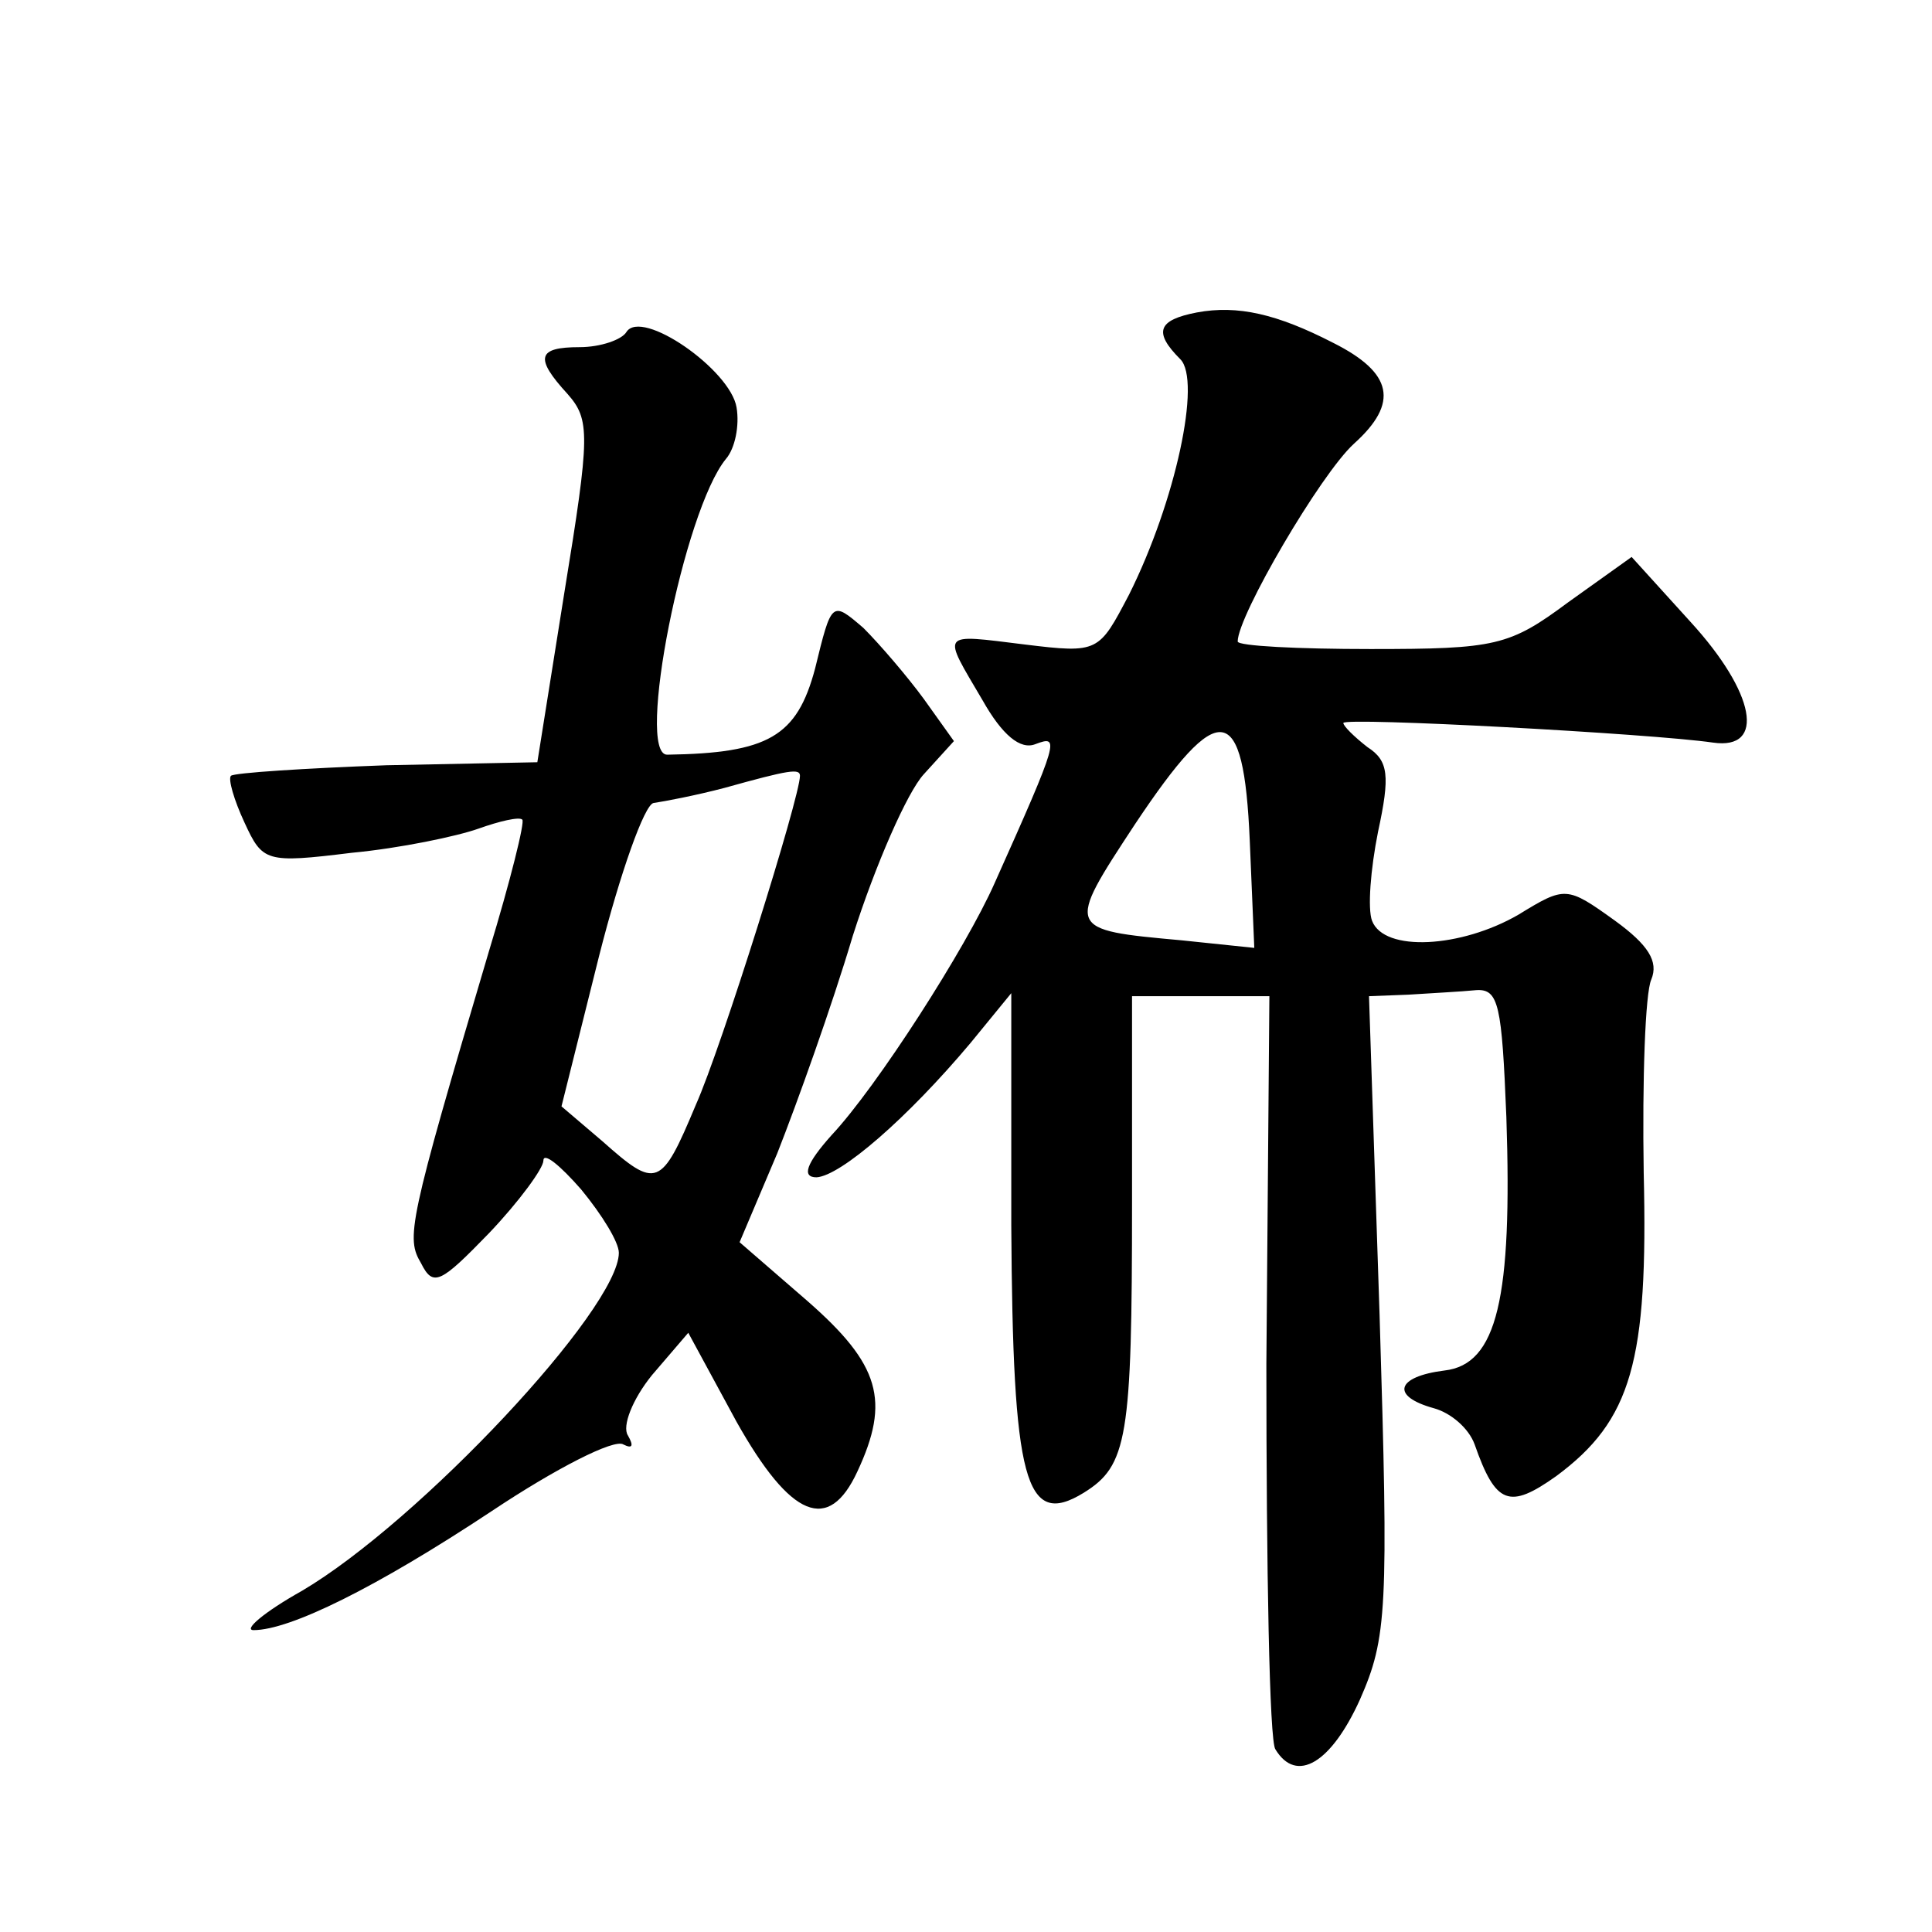 <?xml version="1.0" standalone="no"?>
<!DOCTYPE svg PUBLIC "-//W3C//DTD SVG 20010904//EN"
 "http://www.w3.org/TR/2001/REC-SVG-20010904/DTD/svg10.dtd">
<svg version="1.0" xmlns="http://www.w3.org/2000/svg"
 width="128pt" height="128pt" viewBox="0 0 128 128"
 preserveAspectRatio="xMidYMid meet">
<g transform="translate(0,128) scale(0.1,-0.1)"
fill="#0" stroke="none">
<path d="M793 1073 c-26 -5 -29 -13 -11 -31 14 -14 -3 -94 -34 -156 -20 -38 -20
-39 -69 -33 -57 7 -55 9 -28 -37 13 -23 25 -33 35 -29 16 6 16 4 -27 -92 -19 -43
-78 -135 -108 -167 -17 -19 -20 -28 -10 -28 16 1 60 39 102 89 l27 33 0 -154 c1
-169 9 -201 48 -177 29 18 32 36 32 192 l0 137 45 0 46 0 -2 -244 c0 -135 2 -250
6 -255 14 -23 37 -9 56 33 18 41 19 59 13 255 l-7 211 26 1 c15 1 35 2 45 3 15
1 17 -10 20 -84 4 -120 -6 -164 -41 -168 -32 -4 -36 -17 -7 -25 11 -3 23 -13 27
-24 14 -40 23 -43 54 -21 50 37 61 76 58 201 -1 62 1 119 5 128 5 12 -2 23 -24
39 -32 23 -33 23 -64 4 -38 -22 -89 -25 -97 -4 -3 8 -1 34 4 59 8 37 7 47 -7 56
-9 7 -16 14 -16 16 0 4 204 -7 245 -13 35 -5 28 33 -15 80 l-39 43 -42 -30 c-39
-29 -48 -31 -131 -31 -48 0 -88 2 -88 5 0 17 55 111 77 131 30 27 26 47 -14 67
-37 19 -63 25 -90 20z m35 -350 l3 -71 -48 5 c-77 7 -77 7 -31 77 56 84 72 82 76
-11z M415 1060 c-3 -5 -17 -10 -31 -10 -28 0 -30 -7 -8 -31 15 -17 15 -27 -2 -131
l-18 -113 -100 -2 c-54 -2 -101 -5 -103 -7 -2 -2 2 -16 9 -31 12 -26 14 -27 71
-20 32 3 70 11 84 16 14 5 27 8 29 6 2 -1 -8 -41 -22 -87 -54 -182 -55 -190 -45
-207 8 -16 13 -13 45 20 20 21 36 43 36 48 0 6 11 -3 25 -19 14 -17 25 -35 25 -42
0 -37 -132 -178 -210 -224 -25 -14 -39 -26 -32 -26 24 0 81 28 158 79 42 28 81
48 87 44 6 -3 7 -1 3 6 -4 6 3 24 16 40 l24 28 32 -59 c36 -64 61 -74 80 -33 22
47 15 71 -33 113 l-45 39 25 59 c13 33 36 97 50 144 15 47 36 95 47 107 l20 22
-20 28 c-11 15 -29 36 -40 47 -21 18 -21 18 -32 -27 -12 -45 -31 -56 -98 -57 -21
0 11 162 39 196 6 7 9 22 7 34 -4 25 -63 66 -73 50z m115 -294 c0 -14 -52 -180
-69 -218 -23 -55 -26 -56 -62 -24 l-27 23 25 100 c14 55 30 100 36 101 7 1 28 5
47 10 43 12 50 13 50 8z"/>
</g>
</svg>
